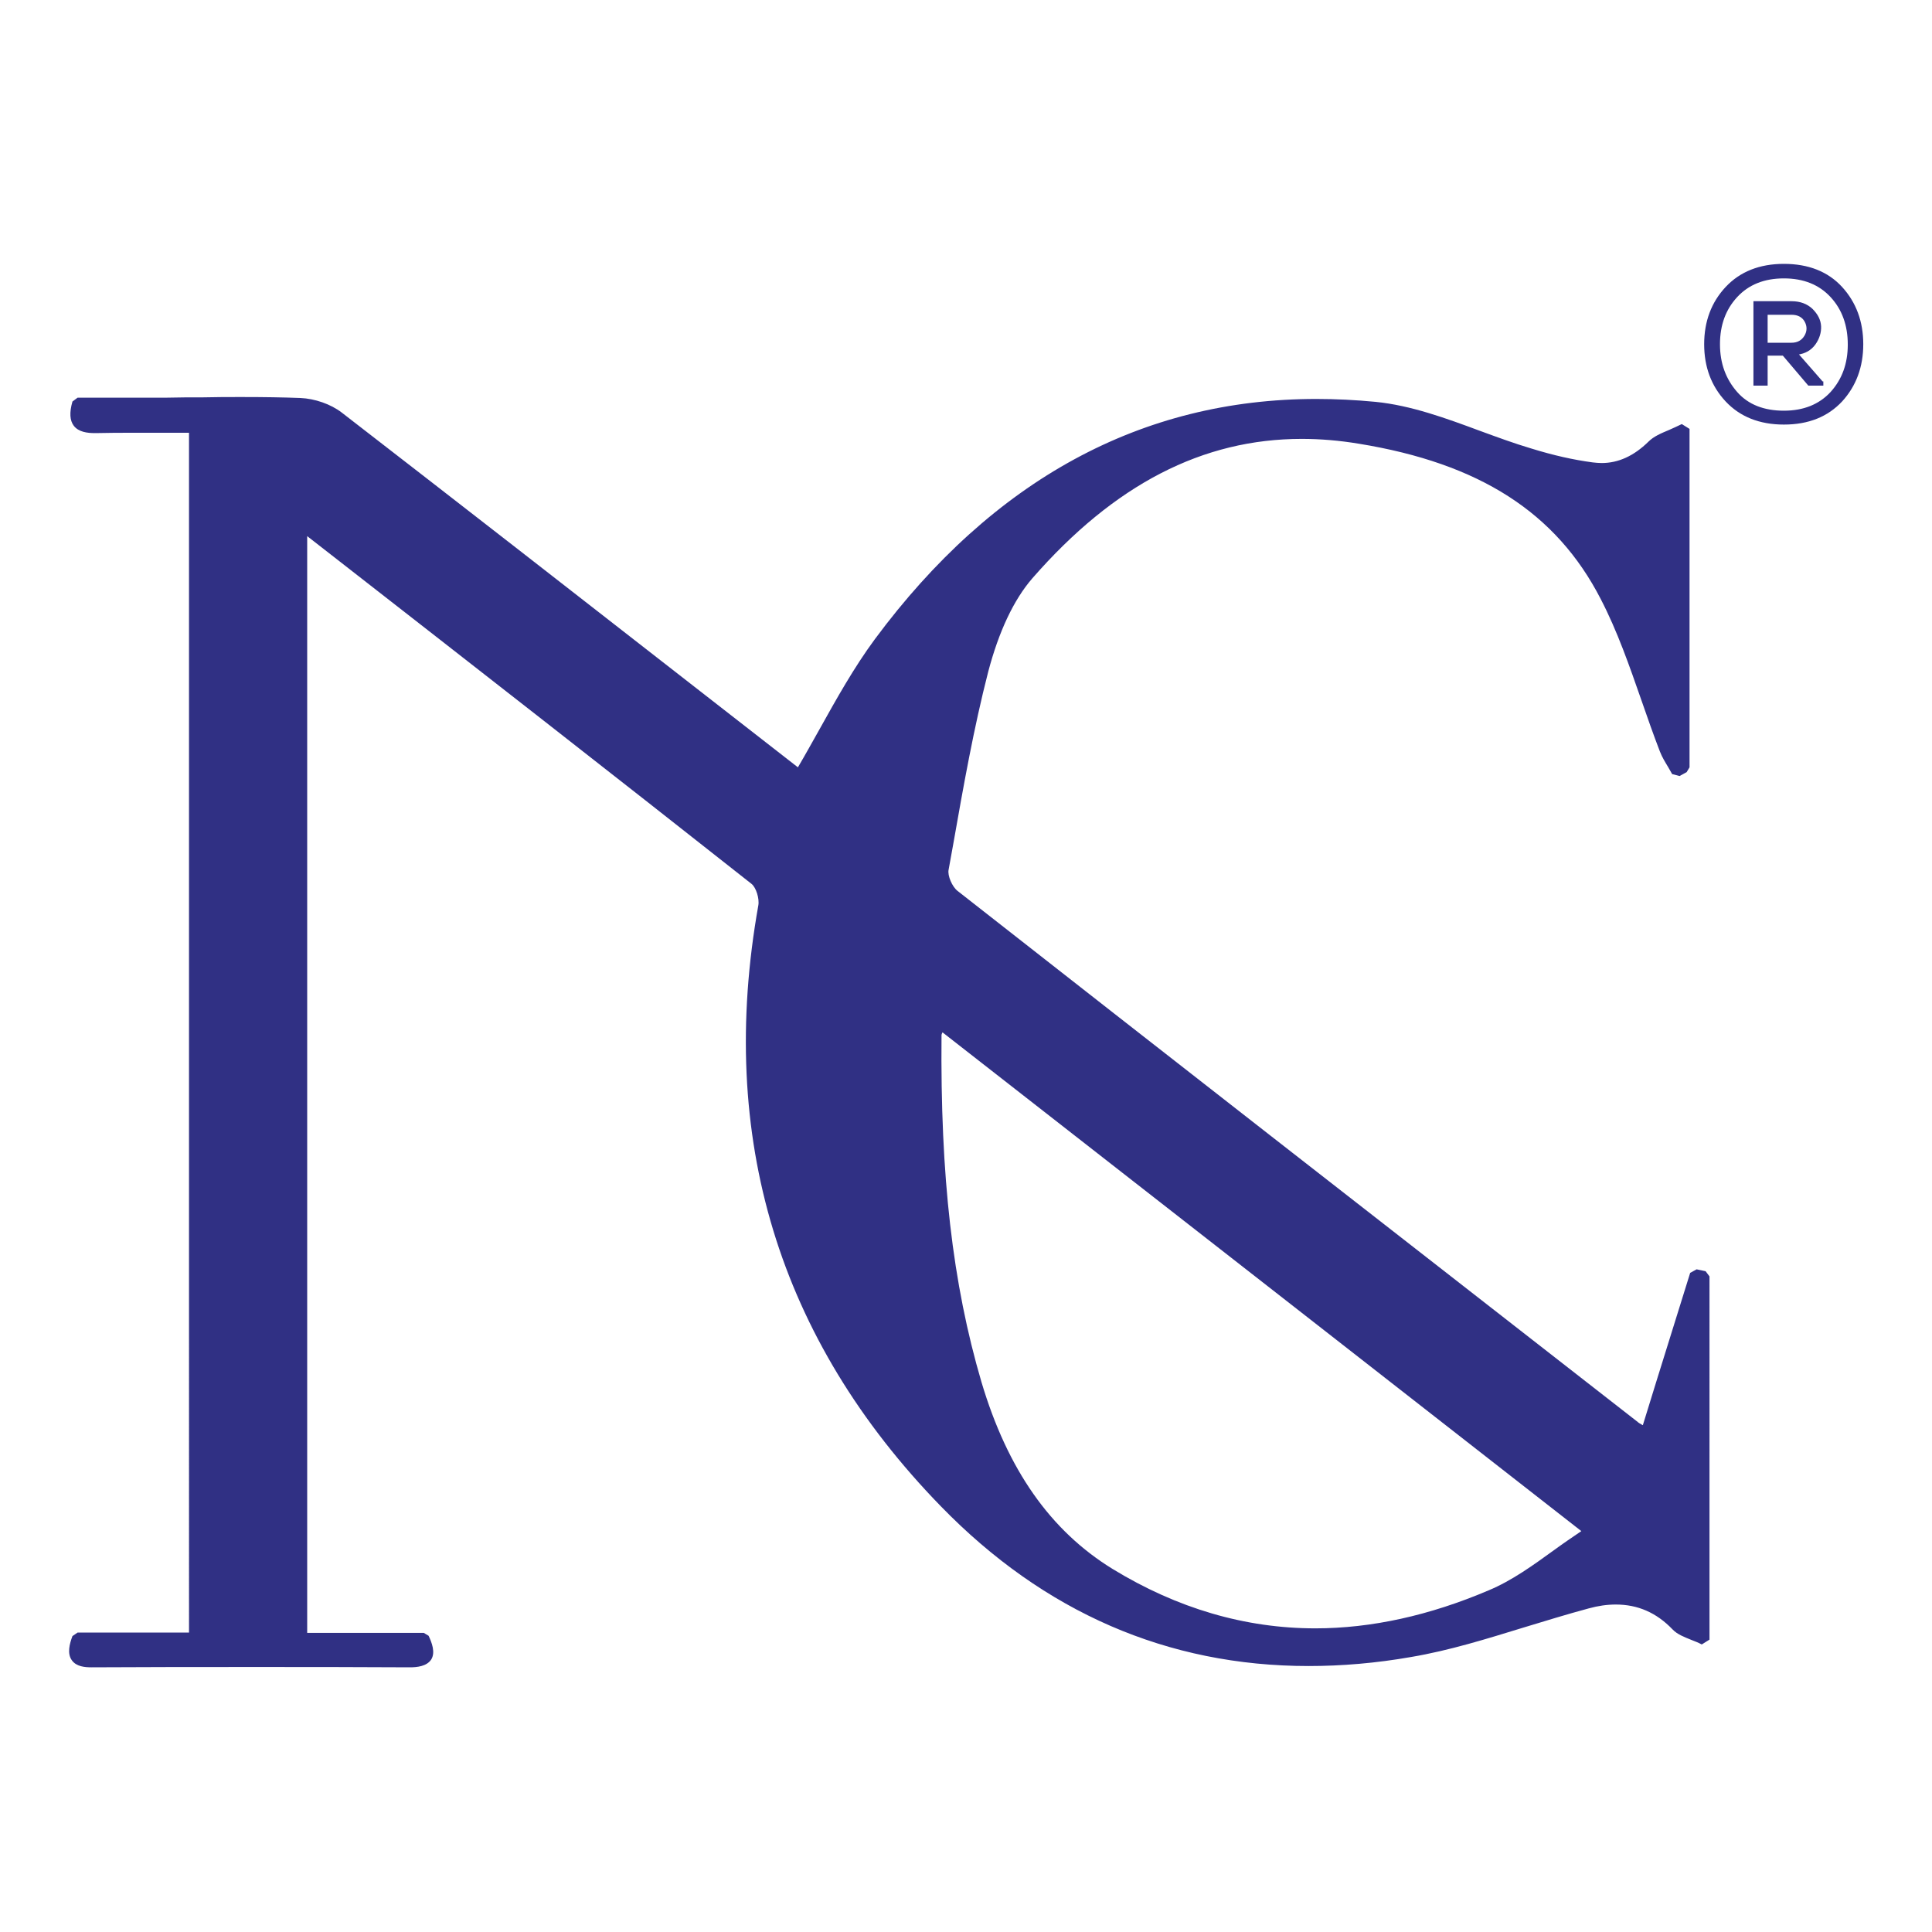 <?xml version="1.0" encoding="utf-8"?>
<!-- Generator: Adobe Illustrator 26.3.1, SVG Export Plug-In . SVG Version: 6.00 Build 0)  -->
<svg version="1.1" id="Layer_1" xmlns="http://www.w3.org/2000/svg" xmlns:xlink="http://www.w3.org/1999/xlink" x="0px" y="0px"
	 viewBox="0 0 60 60" style="enable-background:new 0 0 60 60;" xml:space="preserve">
<style type="text/css">
	.st0{fill:#303084;}
	.st1{fill:#303084;stroke:#303084;stroke-width:0.051;stroke-miterlimit:10;}
</style>
<g>
	<path class="st0" d="M52.97,39.48l-0.14-0.03l-0.14-0.03l-0.2,0.11l-1.05,3.37l-0.42,1.36c-0.01,0-0.02-0.01-0.02-0.01
		c-0.07-0.04-0.11-0.06-0.14-0.09l-1.77-1.38c-6.35-4.95-12.91-10.06-19.35-15.11c-0.17-0.13-0.32-0.48-0.28-0.66
		c0.05-0.27,0.1-0.55,0.15-0.83c0.31-1.76,0.63-3.57,1.08-5.32c0.33-1.25,0.79-2.23,1.37-2.9c2.55-2.92,5.29-4.33,8.37-4.33
		c0.57,0,1.17,0.05,1.77,0.15c3.75,0.61,6.13,2.14,7.51,4.82c0.52,1,0.9,2.1,1.27,3.16c0.18,0.52,0.37,1.06,0.57,1.58
		c0.07,0.18,0.17,0.34,0.26,0.49c0.04,0.07,0.08,0.14,0.12,0.21l0.23,0.06l0.11-0.06l0.11-0.06l0.09-0.15V13.32l-0.24-0.15
		c-0.14,0.07-0.26,0.12-0.39,0.18c-0.26,0.11-0.48,0.2-0.65,0.37c-0.45,0.44-0.93,0.66-1.45,0.66c-0.09,0-0.19-0.01-0.28-0.02
		c-0.6-0.08-1.22-0.22-1.9-0.43c-0.54-0.16-1.08-0.36-1.6-0.55c-1.05-0.39-2.14-0.79-3.24-0.9c-0.62-0.06-1.24-0.09-1.84-0.09
		c-5.43,0-10.04,2.51-13.71,7.46c-0.65,0.88-1.19,1.85-1.72,2.8c-0.22,0.39-0.44,0.79-0.67,1.18c-1.07-0.83-2.14-1.67-3.21-2.5
		c-3.59-2.8-7.3-5.69-10.96-8.52c-0.34-0.26-0.83-0.43-1.28-0.45c-0.53-0.02-1.12-0.03-1.84-0.03c-0.39,0-0.78,0-1.17,0.01
		c-0.38,0-0.77,0-1.15,0.01l-1.04,0l-0.87,0l-0.85,0l-0.16,0.12c-0.1,0.35-0.08,0.59,0.04,0.75c0.15,0.2,0.43,0.23,0.65,0.23
		c0.02,0,0.04,0,0.05,0c0.37-0.01,0.77-0.01,1.27-0.01c0.29,0,0.59,0,0.88,0c0.24,0,0.49,0,0.73,0V50.7H2.41l-0.16,0.11
		c-0.09,0.24-0.17,0.54-0.02,0.75c0.14,0.2,0.41,0.22,0.61,0.22l0.01,0c1.65-0.01,3.35-0.01,5.19-0.01c1.46,0,3,0,4.69,0.01
		c0.22,0,0.52-0.03,0.66-0.24c0.14-0.22,0.02-0.53-0.08-0.74l-0.15-0.09H9.54V16.65l0.95,0.74c4.22,3.29,8.58,6.69,12.85,10.06
		c0.14,0.11,0.25,0.46,0.21,0.67c-1.28,7.19,0.62,13.47,5.67,18.66c3.2,3.29,7.04,4.96,11.42,4.96c1.03,0,2.1-0.09,3.18-0.28
		c1.19-0.2,2.37-0.57,3.51-0.92c0.66-0.2,1.34-0.41,2.01-0.59c0.29-0.08,0.57-0.12,0.84-0.12c0.68,0,1.26,0.25,1.76,0.77
		c0.15,0.16,0.37,0.24,0.59,0.33c0.1,0.04,0.21,0.08,0.32,0.14l0.24-0.15V39.64L52.97,39.48z M48.29,48.12
		c-0.69,0.5-1.34,0.97-2.06,1.27c-1.83,0.78-3.64,1.18-5.38,1.18c-2.18,0-4.29-0.62-6.29-1.84c-1.94-1.19-3.27-3.09-4.08-5.81
		c-0.9-3.06-1.28-6.39-1.24-10.78c0-0.01,0.01-0.04,0.03-0.08l10.94,8.54l8.9,6.95C48.83,47.74,48.55,47.93,48.29,48.12z"/>
	<g>
		<path class="st1" d="M55.4,8.22c0.76,0,1.36,0.24,1.79,0.71s0.65,1.06,0.65,1.76c0,0.7-0.22,1.29-0.65,1.76
			c-0.44,0.47-1.03,0.71-1.79,0.71c-0.75,0-1.35-0.24-1.79-0.71c-0.44-0.47-0.66-1.06-0.66-1.76c0-0.7,0.22-1.29,0.66-1.76
			S54.65,8.22,55.4,8.22z M53.39,10.69c0,0.61,0.19,1.1,0.54,1.5s0.85,0.59,1.47,0.59c0.62,0,1.11-0.2,1.47-0.59
			c0.36-0.4,0.54-0.89,0.54-1.49c0-0.6-0.18-1.1-0.54-1.49c-0.36-0.39-0.85-0.59-1.47-0.59c-0.62,0-1.11,0.2-1.47,0.59
			S53.39,10.09,53.39,10.69z M56.59,11.87l-0.77-0.88c0.23-0.03,0.41-0.13,0.54-0.31c0.12-0.17,0.18-0.36,0.17-0.55
			c-0.01-0.19-0.1-0.36-0.26-0.52c-0.16-0.15-0.37-0.23-0.63-0.23h-1.16v2.57h0.39v-0.93h0.51l0.79,0.93h0.43V11.87z M54.87,9.75
			h0.77c0.2,0,0.35,0.08,0.43,0.23c0.08,0.15,0.08,0.31-0.01,0.46c-0.09,0.15-0.23,0.23-0.43,0.23h-0.76V9.75z"/>
	</g>
</g>
</svg>
